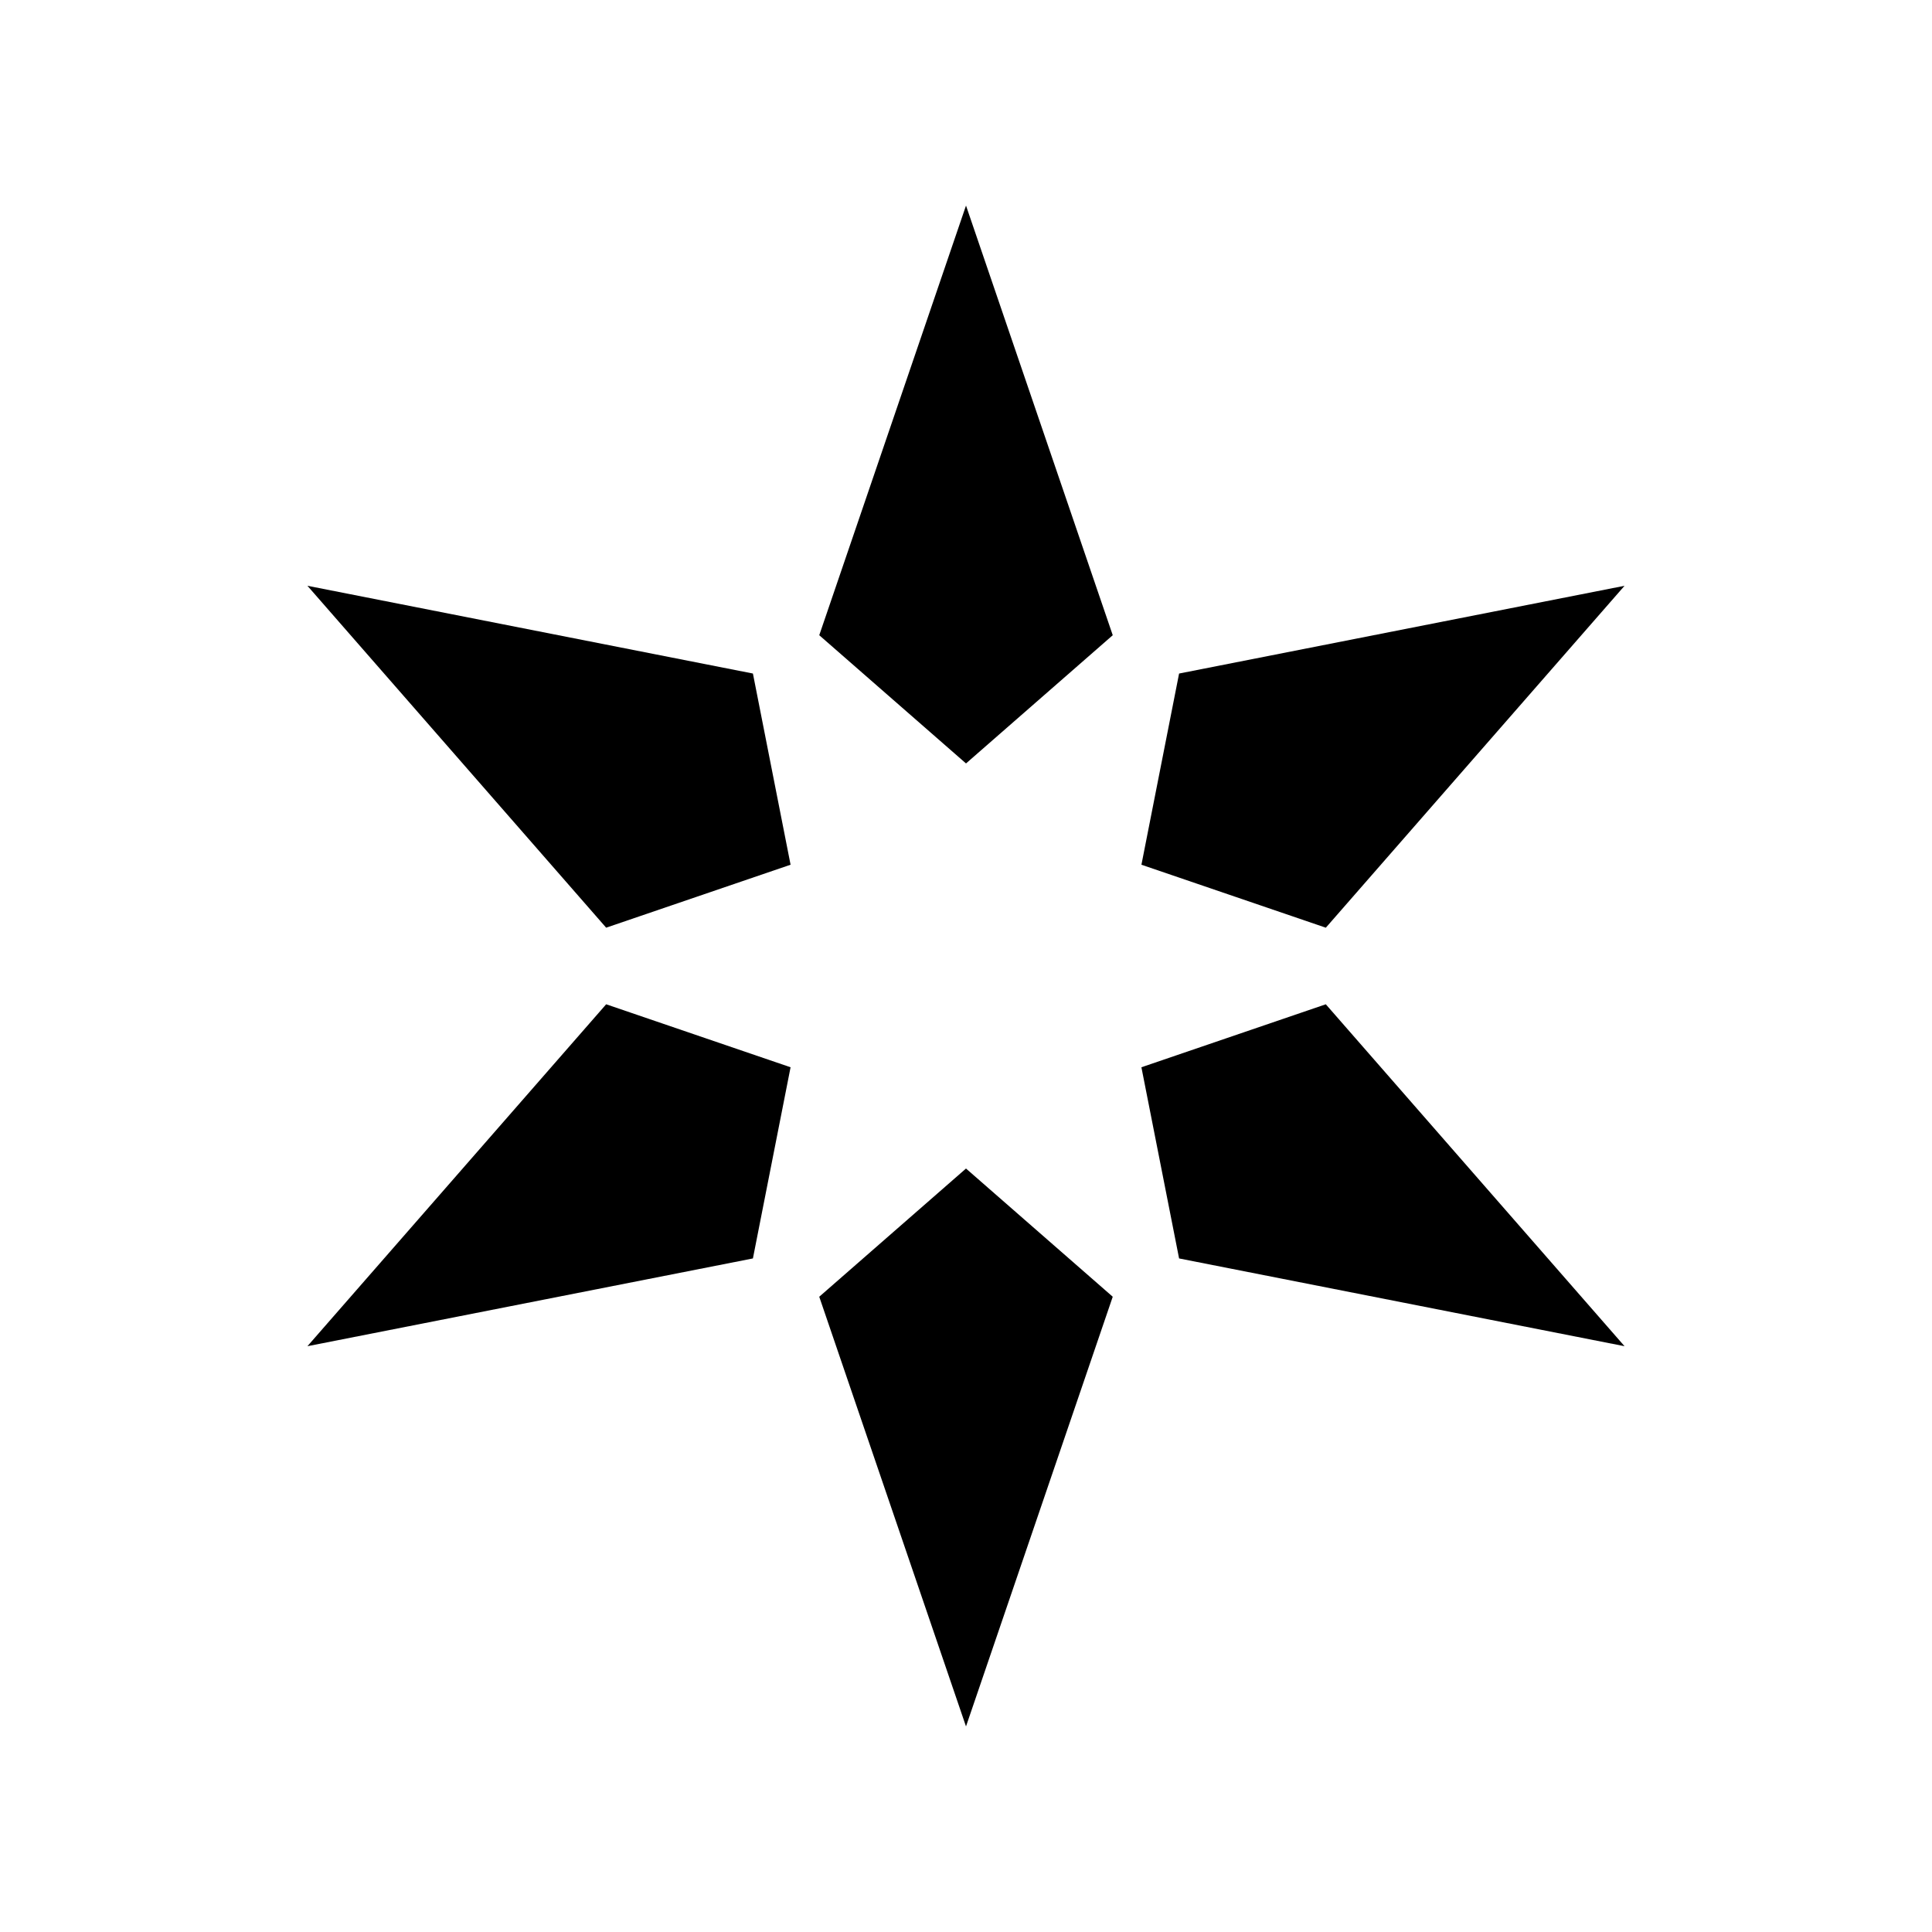 <?xml version="1.0" encoding="UTF-8"?>
<!-- Uploaded to: SVG Find, www.svgfind.com, Generator: SVG Find Mixer Tools -->
<svg fill="#000000" width="800px" height="800px" version="1.1" viewBox="144 144 512 512" xmlns="http://www.w3.org/2000/svg">
 <g>
  <path d="m438.89 312.34-38.887-113.86-38.891 113.86 38.891 33.98z"/>
  <path d="m574.52 299.24-118.05 23.254-9.98 50.668 48.867 16.688z"/>
  <path d="m353.51 373.16-9.98-50.668-118.06-23.254 79.168 90.609z"/>
  <path d="m456.47 477.5 118.05 23.258-79.168-90.613-48.867 16.691z"/>
  <path d="m343.53 477.5 9.98-50.664-48.871-16.691-79.168 90.613z"/>
  <path d="m400 601.52 38.887-113.87-38.887-33.977-38.891 33.977z"/>
 </g>
</svg>